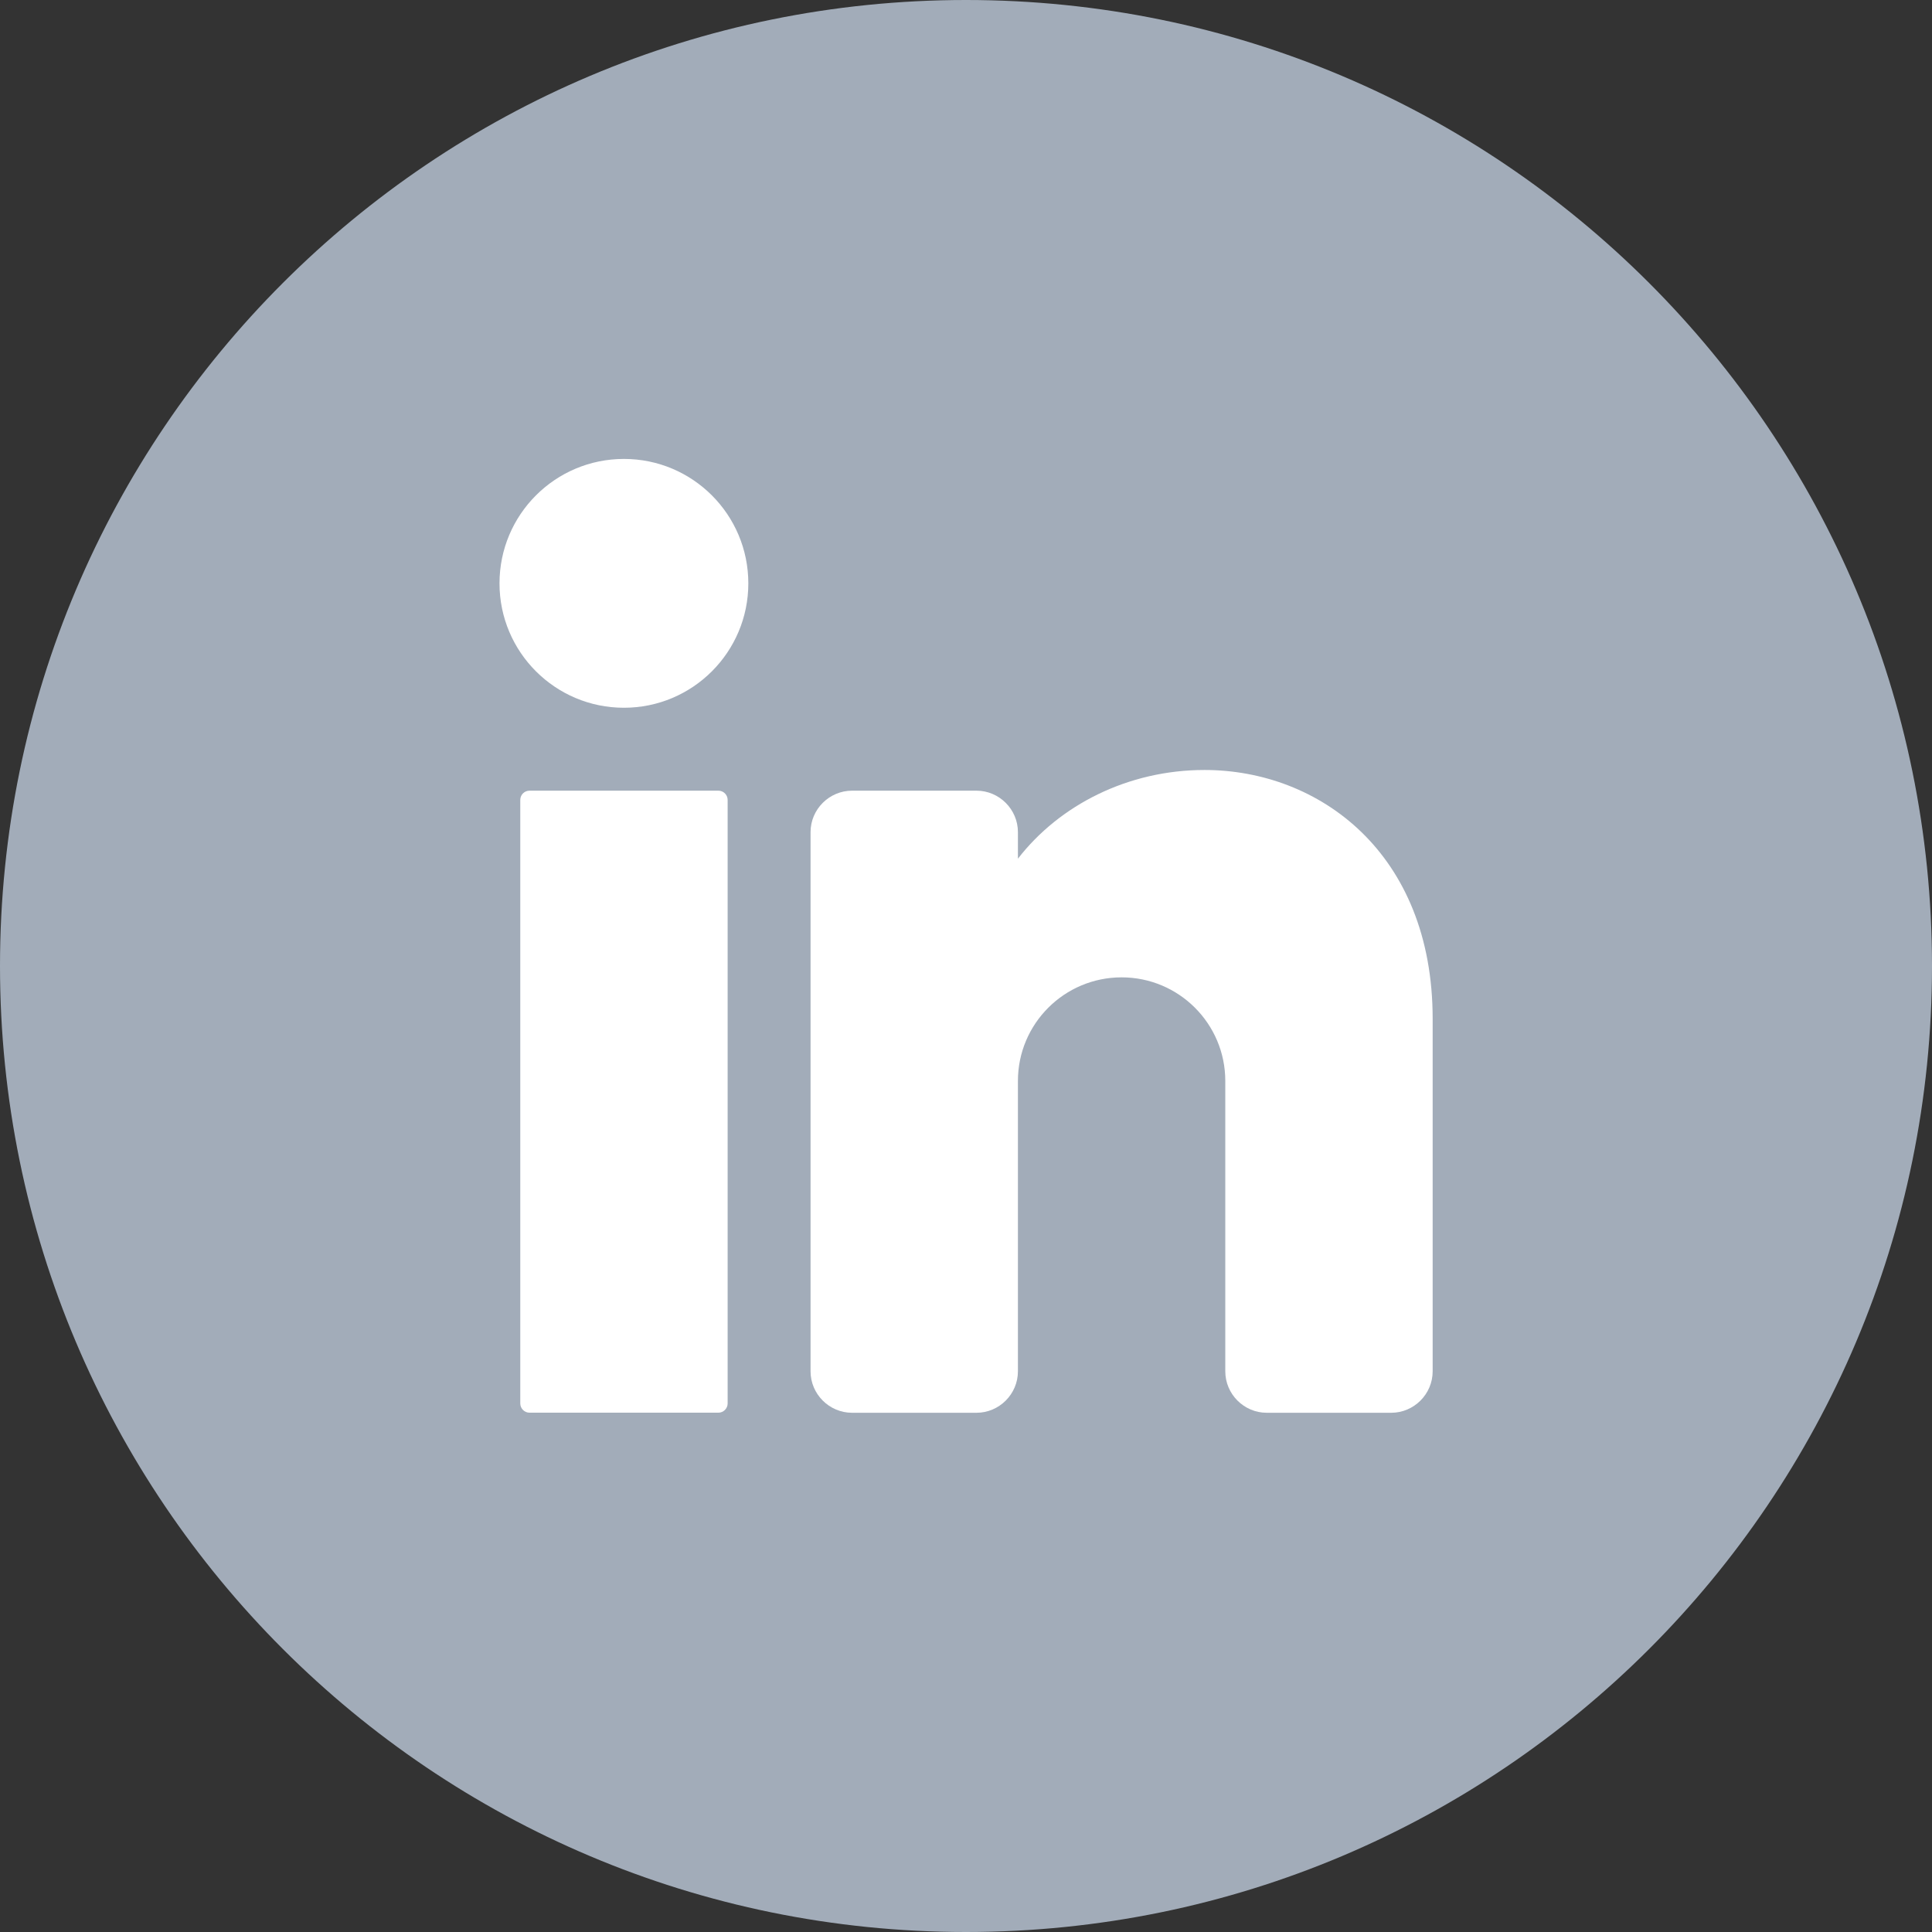 <svg width="24" height="24" viewBox="0 0 24 24" fill="none" xmlns="http://www.w3.org/2000/svg">
<rect x="0" y="0" width="24" height="24" fill="#333333" stroke="none"/>
<g id="Group">
<path id="Vector" d="M24 12C24 18.628 18.628 24 12 24C5.372 24 0 18.628 0 12C0 5.372 5.372 0 12 0C18.628 0 24 5.372 24 12Z" fill="#A2ACB9"/>
<g id="Group_2">
<path id="Vector_2" d="M7.751 8.792C8.604 8.792 9.296 8.1 9.296 7.247C9.296 6.393 8.604 5.701 7.751 5.701C6.897 5.701 6.205 6.393 6.205 7.247C6.205 8.1 6.897 8.792 7.751 8.792Z" fill="white"/>
<path id="Vector_3" d="M8.924 9.822H6.578C6.515 9.822 6.463 9.873 6.463 9.937V17.434C6.463 17.497 6.515 17.549 6.578 17.549H8.924C8.987 17.549 9.039 17.497 9.039 17.434V9.937C9.039 9.873 8.987 9.822 8.924 9.822Z" fill="white"/>
<path id="Vector_4" d="M17.797 12.656V17.035C17.797 17.318 17.565 17.55 17.282 17.55H15.736C15.453 17.55 15.221 17.318 15.221 17.035V13.428C15.221 12.717 14.644 12.141 13.933 12.141C13.222 12.141 12.645 12.717 12.645 13.428V17.035C12.645 17.318 12.413 17.55 12.13 17.55H10.585C10.301 17.55 10.069 17.318 10.069 17.035V10.337C10.069 10.054 10.301 9.822 10.585 9.822H12.13C12.413 9.822 12.645 10.054 12.645 10.337V10.667C13.161 10 14.013 9.565 14.963 9.565C16.385 9.565 17.797 10.595 17.797 12.656Z" fill="white"/>
</g>
</g>
</svg>
